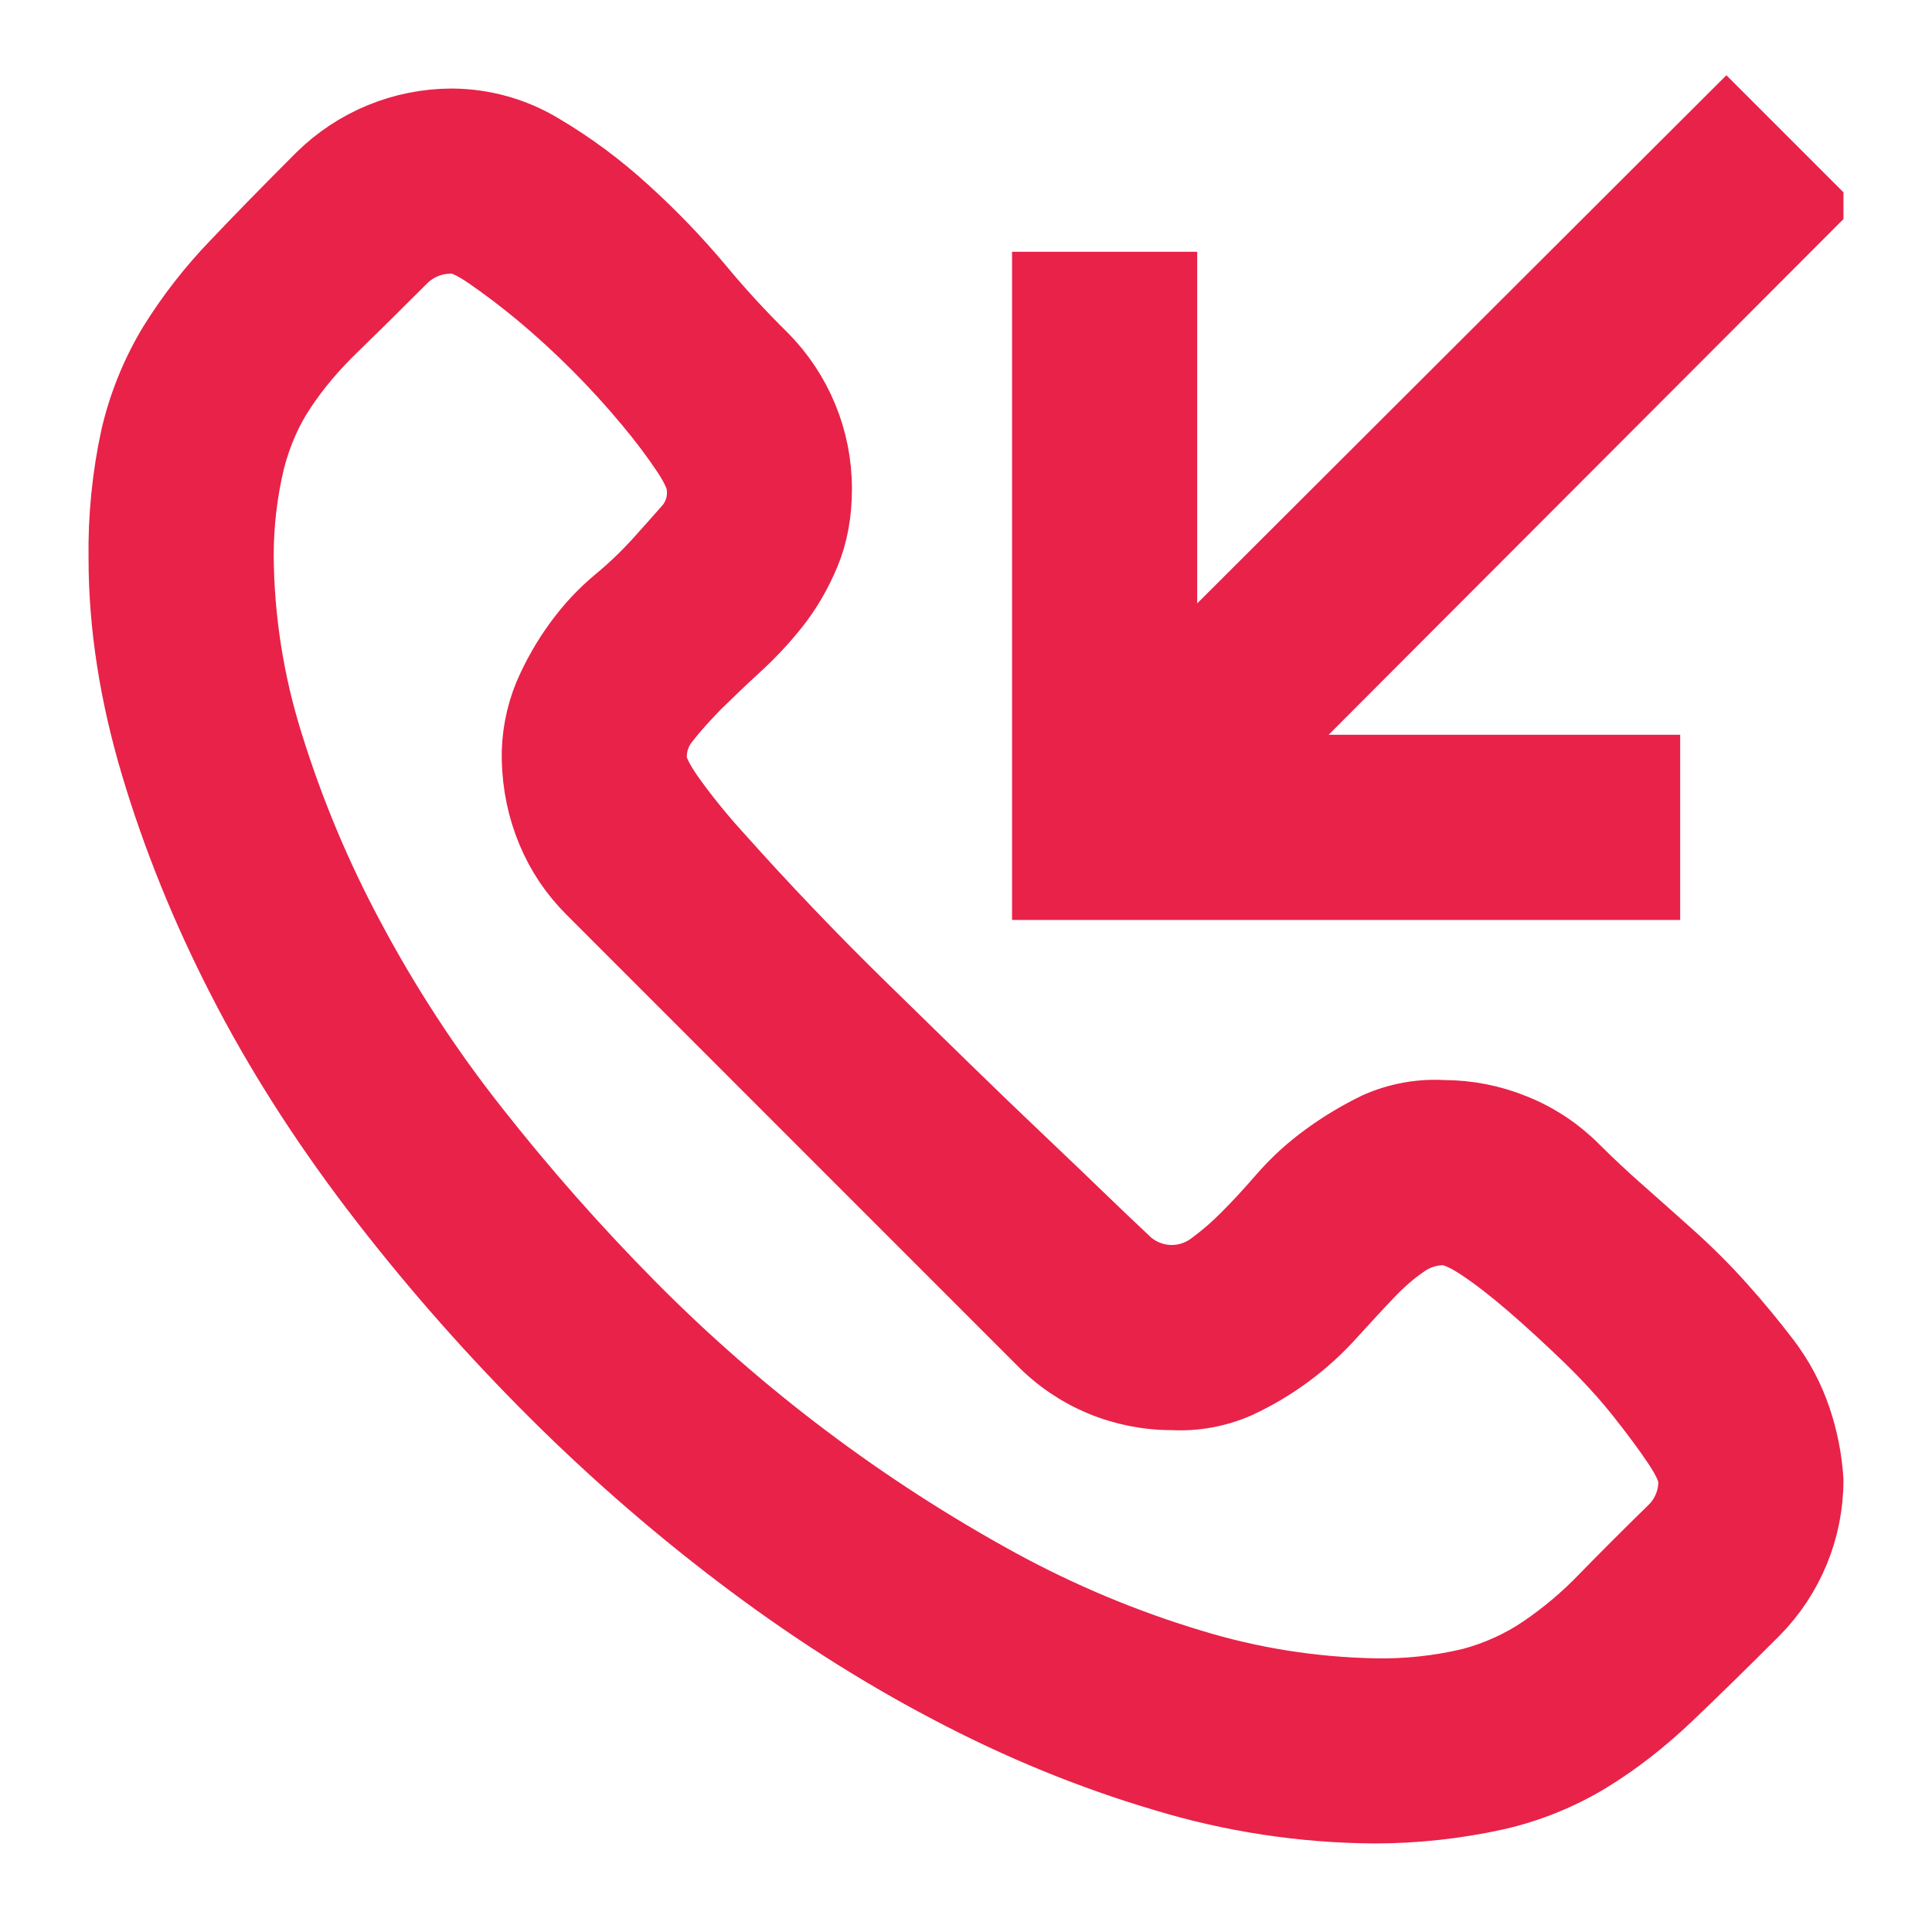 <?xml version="1.0" encoding="UTF-8"?> <svg xmlns="http://www.w3.org/2000/svg" width="30" height="30" viewBox="0 0 30 30" fill="none"><path fill-rule="evenodd" clip-rule="evenodd" d="M23.526 17.49C23.172 17.345 22.794 17.271 22.412 17.271C22.055 17.25 21.698 17.315 21.371 17.46C21.088 17.596 20.819 17.758 20.565 17.944C20.318 18.123 20.093 18.329 19.892 18.559C19.697 18.784 19.508 18.99 19.322 19.176C19.154 19.346 18.972 19.503 18.778 19.644C18.583 19.784 18.344 19.849 18.105 19.828C17.866 19.806 17.642 19.699 17.475 19.526C17.269 19.333 17.064 19.138 16.86 18.941C16.598 18.686 16.275 18.379 15.895 18.017C15.496 17.639 15.101 17.258 14.708 16.875L13.433 15.63C12.65 14.865 11.893 14.073 11.164 13.256C10.902 12.968 10.657 12.665 10.431 12.349C10.255 12.096 10.166 11.91 10.166 11.792C10.155 11.58 10.223 11.372 10.356 11.207C10.493 11.031 10.656 10.851 10.839 10.663C11.027 10.479 11.231 10.283 11.454 10.078C11.68 9.872 11.886 9.652 12.071 9.418C12.255 9.184 12.413 8.916 12.54 8.612C12.666 8.312 12.729 7.969 12.729 7.588C12.729 6.814 12.424 6.072 11.88 5.522C11.53 5.178 11.197 4.816 10.884 4.438C10.527 4.012 10.14 3.611 9.728 3.238C9.327 2.872 8.89 2.547 8.423 2.271C7.998 2.014 7.512 1.877 7.016 1.875C6.243 1.876 5.502 2.181 4.952 2.724C4.444 3.232 4 3.686 3.619 4.088C3.254 4.467 2.929 4.885 2.651 5.332C2.382 5.777 2.185 6.261 2.066 6.767C1.929 7.392 1.865 8.032 1.875 8.672C1.875 9.707 2.042 10.781 2.374 11.895C2.706 13.007 3.154 14.117 3.72 15.219C4.286 16.324 4.976 17.407 5.786 18.473C6.596 19.536 7.476 20.546 8.423 21.504C9.37 22.461 10.376 23.346 11.441 24.156C12.505 24.966 13.594 25.665 14.708 26.25C15.819 26.837 16.939 27.294 18.062 27.626C19.126 27.95 20.231 28.118 21.343 28.125C21.979 28.125 22.613 28.055 23.233 27.919C23.745 27.803 24.234 27.606 24.683 27.334C25.114 27.071 25.526 26.749 25.928 26.368C26.329 25.986 26.777 25.547 27.276 25.048C27.82 24.498 28.125 23.756 28.125 22.982C28.104 22.653 28.04 22.328 27.934 22.016C27.824 21.689 27.661 21.383 27.452 21.109C27.233 20.822 27.003 20.543 26.762 20.274C26.514 19.996 26.25 19.732 25.973 19.483C25.705 19.243 25.436 19.003 25.166 18.765C24.93 18.557 24.701 18.342 24.478 18.12C24.207 17.848 23.883 17.633 23.526 17.49ZM22.838 26.089C22.349 26.206 21.846 26.261 21.343 26.25C20.379 26.232 19.422 26.079 18.501 25.796C17.469 25.485 16.473 25.067 15.527 24.551C13.424 23.4 11.5 21.949 9.814 20.244C8.957 19.378 8.15 18.463 7.397 17.505C6.666 16.579 6.02 15.588 5.466 14.546C4.95 13.583 4.527 12.572 4.204 11.527C3.91 10.589 3.757 9.612 3.75 8.629C3.75 8.13 3.809 7.632 3.926 7.147C4.033 6.739 4.195 6.371 4.41 6.051C4.624 5.728 4.888 5.415 5.2 5.113C5.513 4.809 5.869 4.457 6.268 4.058C6.365 3.958 6.482 3.879 6.611 3.826C6.74 3.773 6.879 3.747 7.018 3.75C7.135 3.741 7.315 3.817 7.558 3.984C7.802 4.151 8.066 4.35 8.35 4.584C8.961 5.094 9.525 5.659 10.035 6.27C10.27 6.551 10.464 6.812 10.62 7.046C10.776 7.281 10.854 7.461 10.854 7.588C10.871 7.801 10.803 8.011 10.665 8.173C10.528 8.331 10.365 8.511 10.181 8.717C9.994 8.921 9.79 9.116 9.566 9.302C9.341 9.488 9.135 9.707 8.95 9.96C8.763 10.216 8.606 10.491 8.481 10.781C8.349 11.102 8.284 11.447 8.291 11.794C8.301 12.193 8.38 12.568 8.526 12.919C8.672 13.271 8.882 13.584 9.156 13.856L16.142 20.844C16.411 21.12 16.732 21.338 17.087 21.486C17.442 21.634 17.824 21.709 18.208 21.707C18.56 21.726 18.911 21.661 19.234 21.519C19.797 21.258 20.301 20.884 20.713 20.421C20.919 20.196 21.107 19.989 21.285 19.804C21.459 19.62 21.641 19.462 21.827 19.335C21.998 19.213 22.202 19.147 22.412 19.146C22.549 19.146 22.735 19.224 22.969 19.38C23.203 19.536 23.462 19.736 23.745 19.98C24.028 20.224 24.321 20.494 24.625 20.786C24.926 21.079 25.196 21.371 25.431 21.666C25.663 21.958 25.86 22.223 26.016 22.457C26.171 22.691 26.25 22.869 26.25 22.999C26.252 23.135 26.225 23.27 26.172 23.396C26.119 23.522 26.041 23.636 25.943 23.73C25.523 24.141 25.166 24.499 24.874 24.799C24.59 25.094 24.275 25.359 23.936 25.59C23.601 25.817 23.229 25.985 22.838 26.089ZM28.125 3.195L19.425 11.91H25.59V13.785H16.215V4.41H18.09V10.575L26.807 1.875L28.125 3.193V3.195Z" fill="#E82249" stroke="#E82249"></path></svg> 